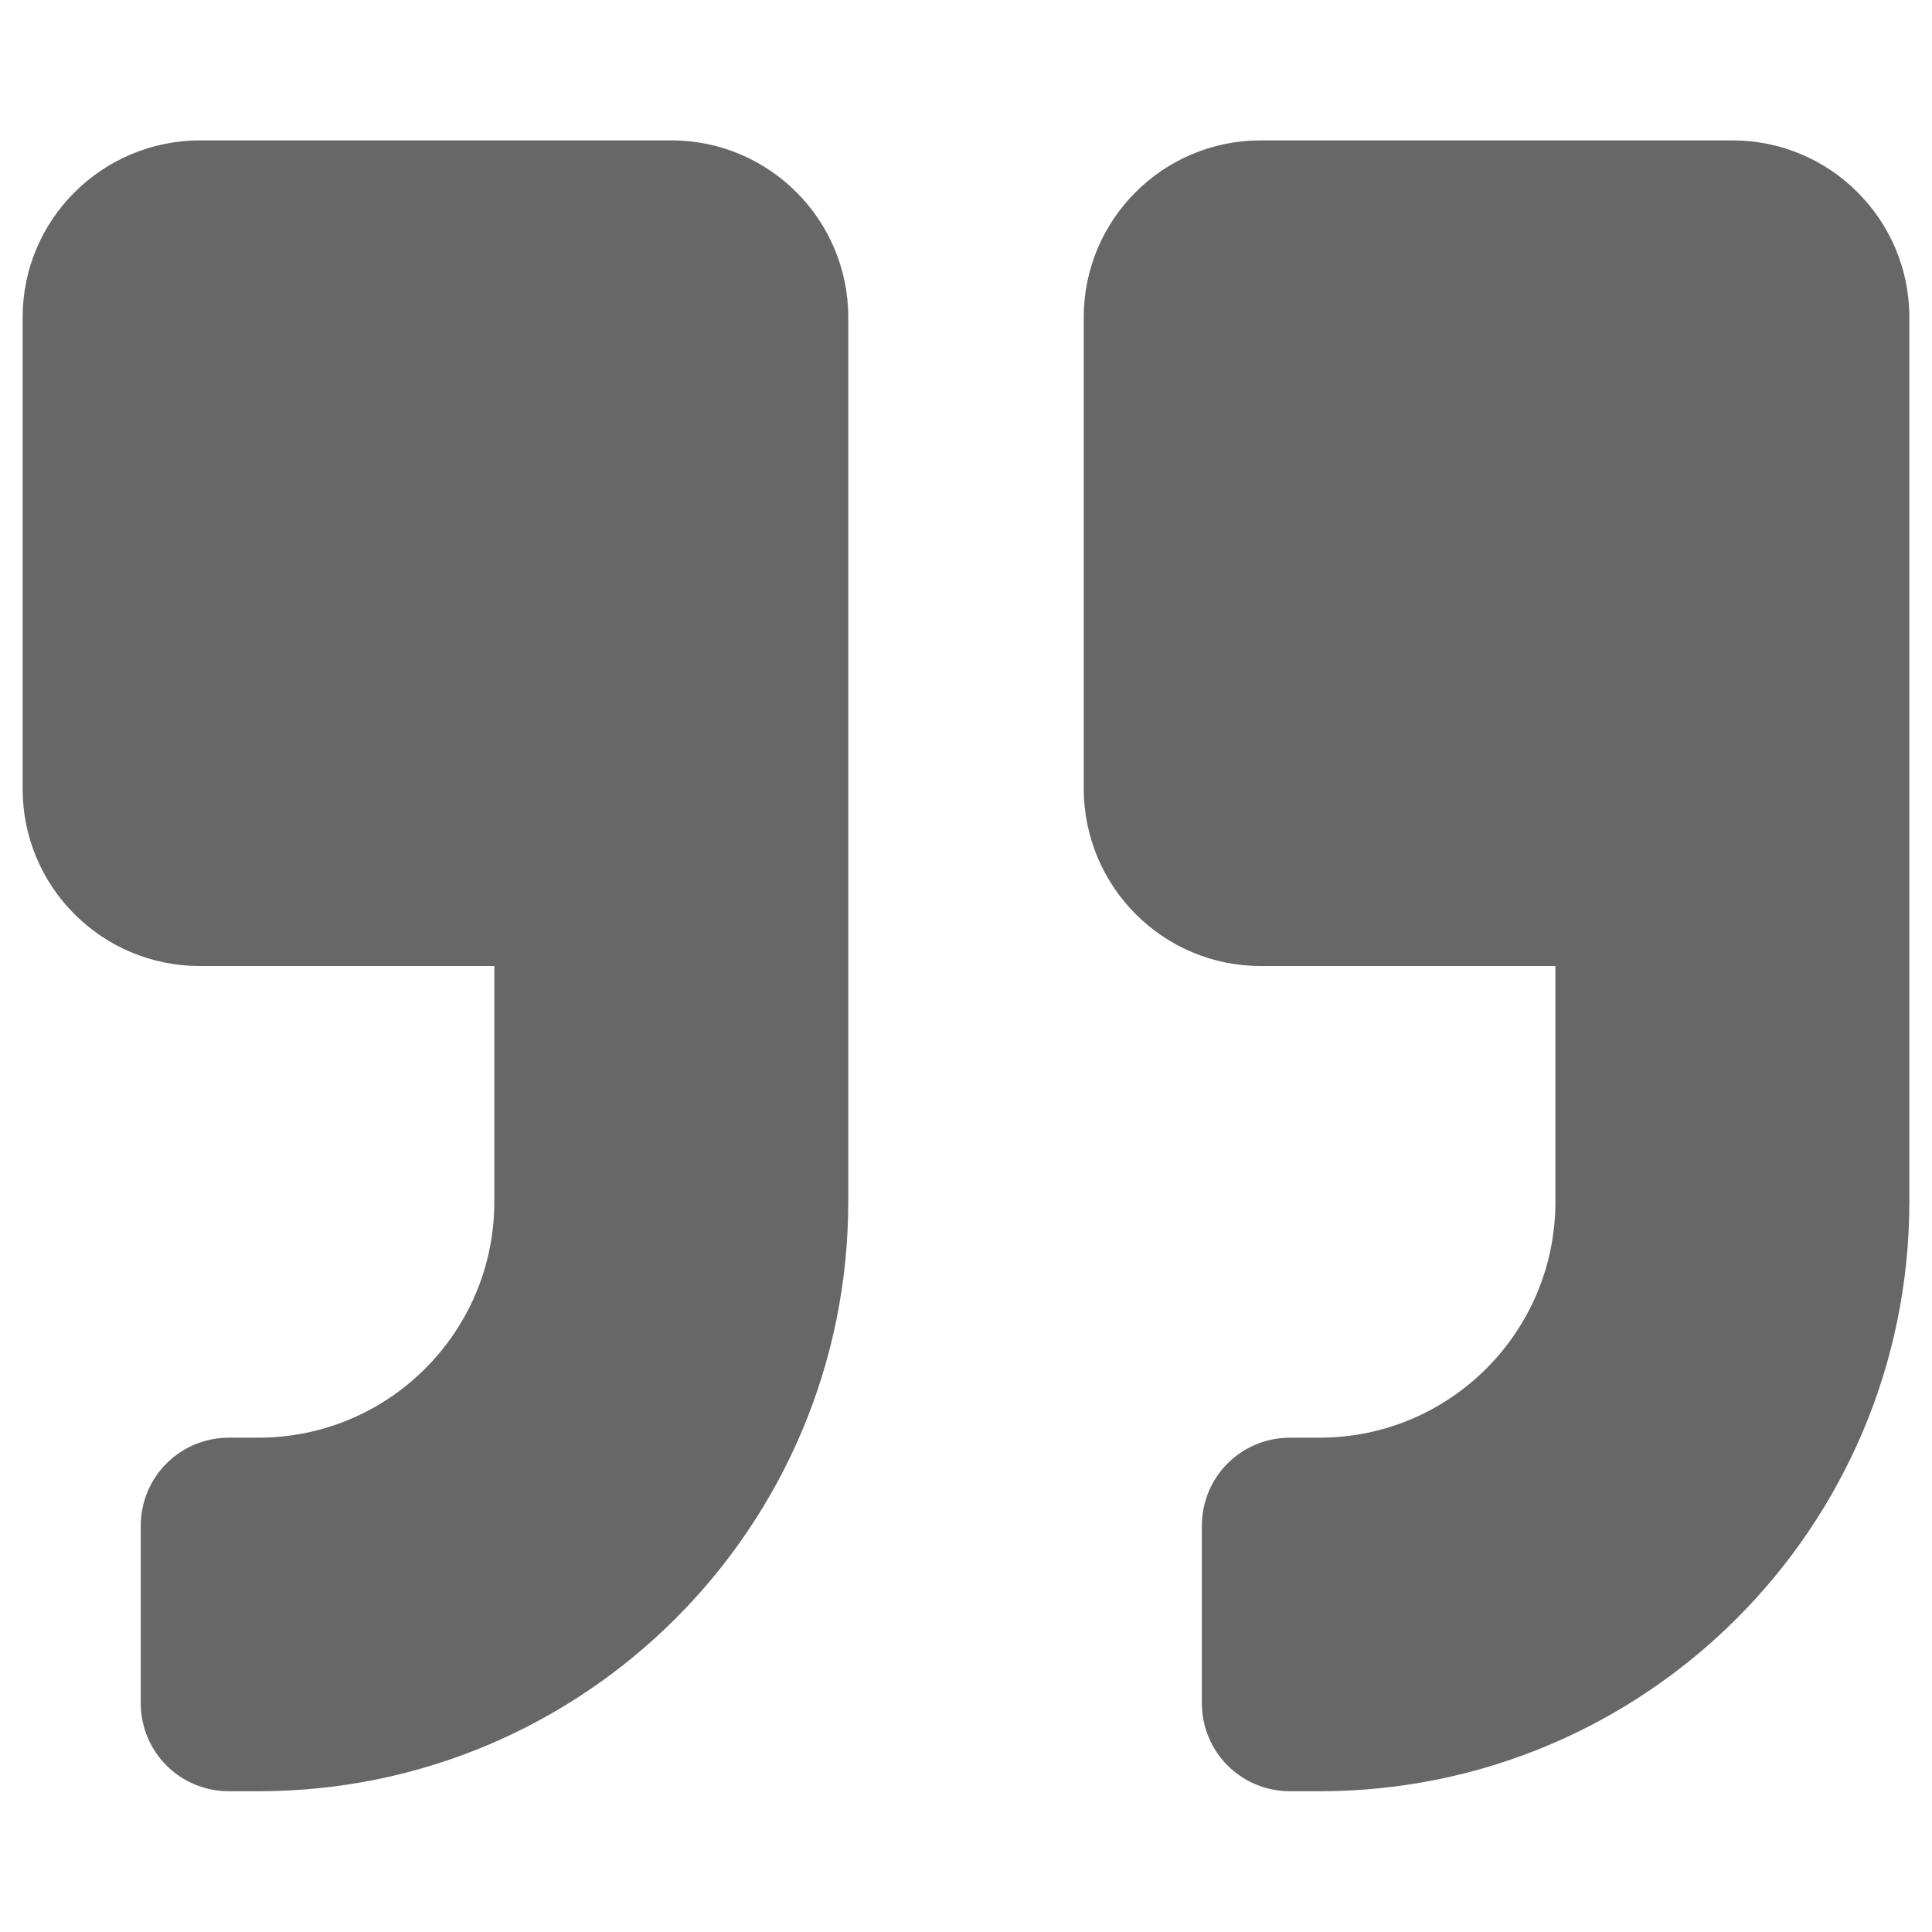 <?xml version="1.0" encoding="utf-8"?>
<!-- Generator: Adobe Illustrator 24.0.1, SVG Export Plug-In . SVG Version: 6.00 Build 0)  -->
<svg version="1.1" id="Layer_1" xmlns="http://www.w3.org/2000/svg" xmlns:xlink="http://www.w3.org/1999/xlink" x="0px" y="0px"
	 viewBox="0 0 512 512" style="enable-background:new 0 0 512 512;" xml:space="preserve">
<style type="text/css">
	.st0{fill:#676767;}
</style>
<path class="st0" d="M334.1,256h78.1v62.5c0,34.5-28,62.5-62.5,62.5h-7.8c-13,0-23.4,10.4-23.4,23.4v46.9c0,13,10.4,23.4,23.4,23.4
	h7.8c86.3,0,156.3-69.9,156.3-156.3V84.1c0-25.9-21-46.9-46.9-46.9h-125c-25.9,0-46.9,21-46.9,46.9v125
	C287.3,235,308.2,256,334.1,256z M52.9,256H131v62.5c0,34.5-28,62.5-62.5,62.5h-7.8c-13,0-23.4,10.4-23.4,23.4v46.9
	c0,13,10.4,23.4,23.4,23.4h7.8c86.3,0,156.3-69.9,156.3-156.3V84.1c0-25.9-21-46.9-46.9-46.9h-125C27,37.3,6,58.2,6,84.1v125
	C6,235,27,256,52.9,256z"/>
</svg>
